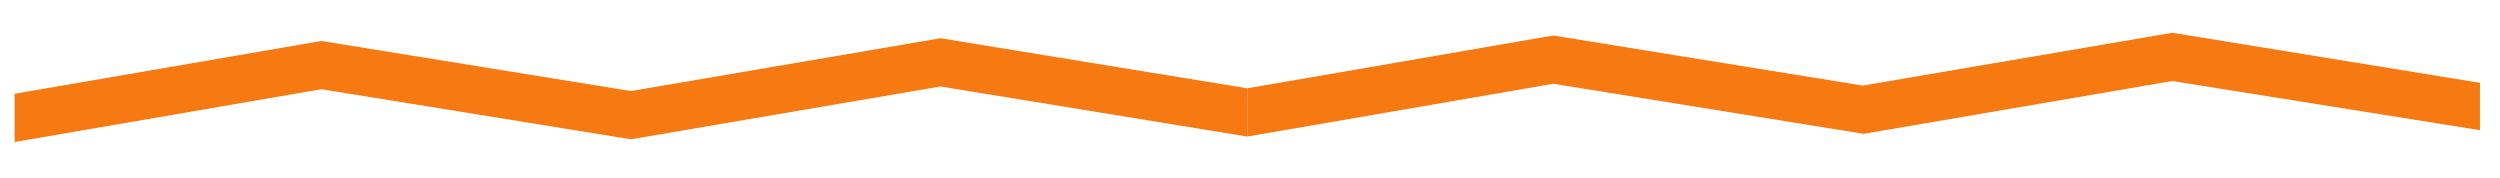 <?xml version="1.0" encoding="utf-8"?>
<!-- Generator: Adobe Illustrator 26.2.1, SVG Export Plug-In . SVG Version: 6.00 Build 0)  -->
<svg version="1.1" id="Layer_1" xmlns="http://www.w3.org/2000/svg" xmlns:xlink="http://www.w3.org/1999/xlink" x="0px" y="0px"
	 viewBox="0 0 274.6 19.6" style="enable-background:new 0 0 274.6 19.6;" xml:space="preserve">
<style type="text/css">
	.st0{fill:#F77911;}
</style>
<g>
	<g>
		<polygon class="st0" points="69.3,10 103.3,4.2 137,9.7 137,15 103.3,9.5 69.3,15.3 35.3,9.8 1.6,15.6 1.6,10.3 35.3,4.5 		"/>
	</g>
	<g>
		<polygon class="st0" points="204.6,9.4 238.6,3.6 272.4,9.1 272.4,14.3 238.6,8.9 204.7,14.7 170.6,9.2 137,15 137,9.7 170.6,3.9 
					"/>
	</g>
	<g>
		<line class="st0" x1="1.6" y1="10.3" x2="1.6" y2="15.6"/>
	</g>
</g>
</svg>
